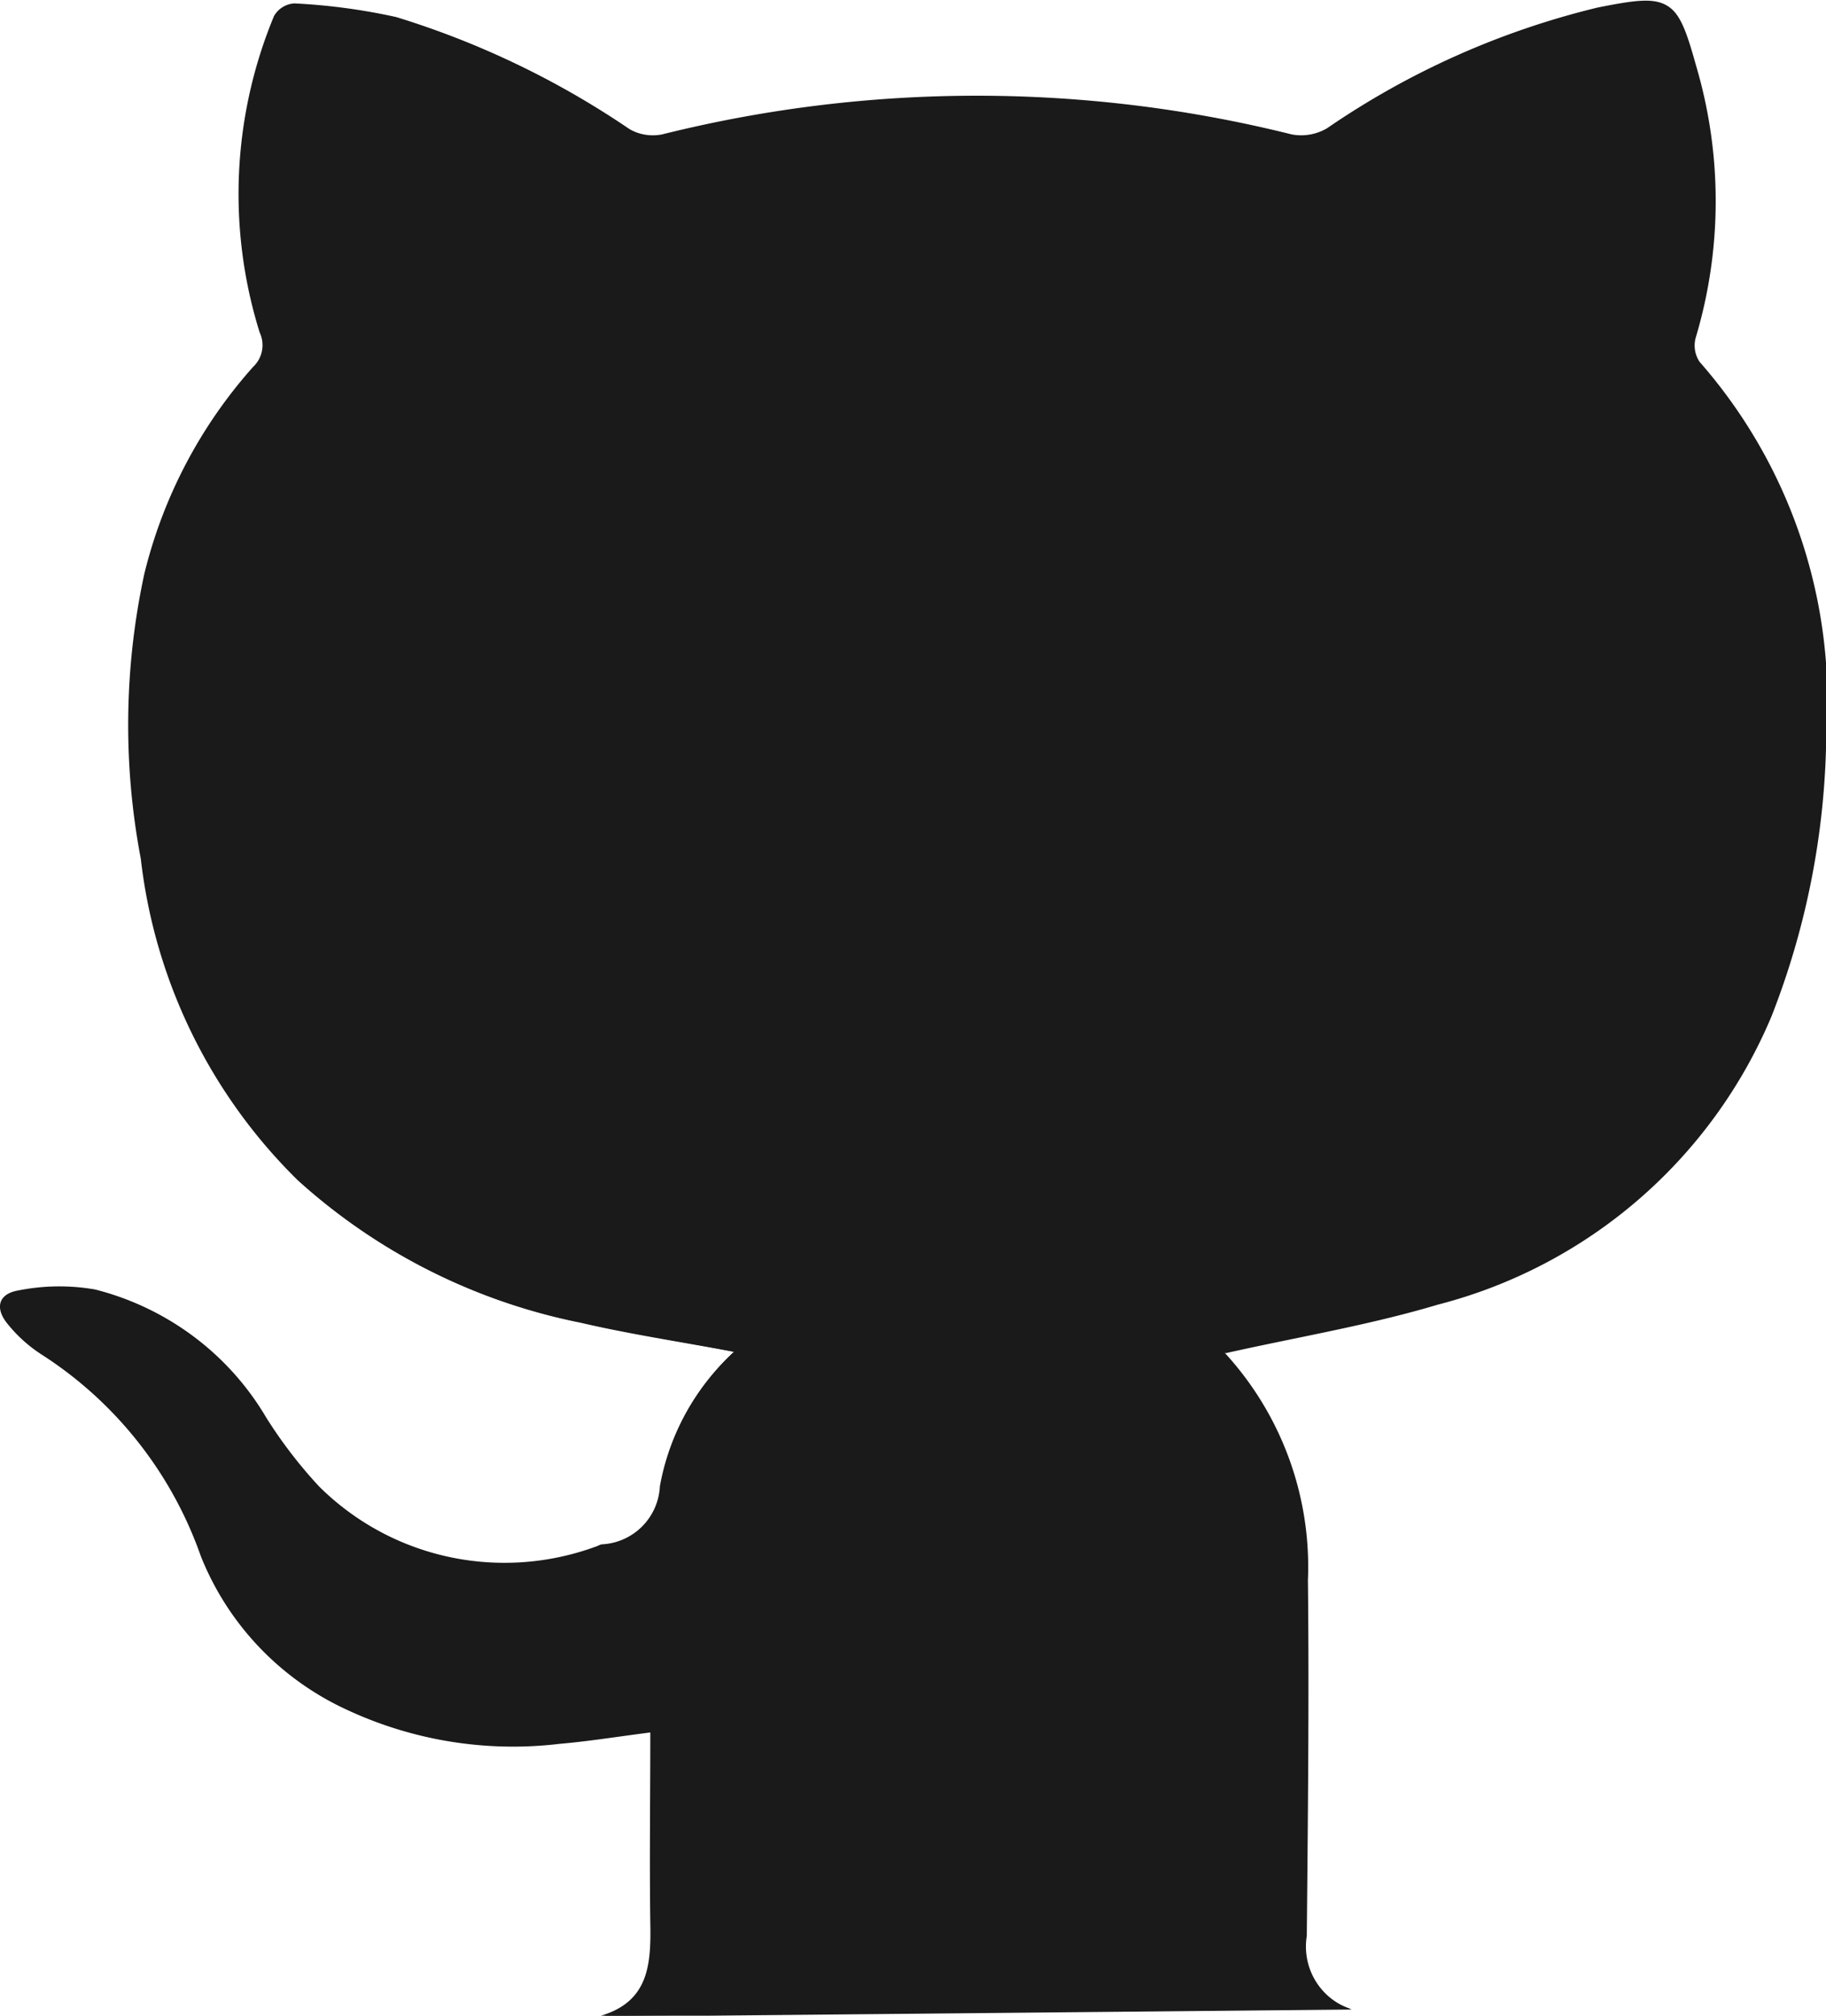 <svg xmlns="http://www.w3.org/2000/svg" width="14.5" height="16" viewBox="0 0 14.5 16">
  <g id="Group_1189" data-name="Group 1189" transform="translate(0 0)">
    <path id="Path_413" data-name="Path 413" d="M587.207,214.6a1.907,1.907,0,0,0-.589,1.067.485.485,0,0,1-.456.461c-.018,0-.034.013-.052.018a2.106,2.106,0,0,1-2.21-.483,3.684,3.684,0,0,1-.42-.547,2.188,2.188,0,0,0-1.349-1.011,1.662,1.662,0,0,0-.607.008c-.162.027-.189.143-.083.269a1.123,1.123,0,0,0,.27.241,3.135,3.135,0,0,1,1.262,1.6,2.259,2.259,0,0,0,1.068,1.173,3.11,3.11,0,0,0,1.768.31c.233-.02.465-.058.733-.092,0,.52-.007,1.023,0,1.526.006.325-.013.622-.4.732l5.959-.057a.525.525,0,0,1-.358-.584c.01-.942.019-1.883.009-2.825a2.51,2.51,0,0,0-.657-1.8c-.006-.006,0-.022,0,0,.569-.128,1.139-.222,1.688-.386a3.939,3.939,0,0,0,2.65-2.288,6.281,6.281,0,0,0,.435-2.22,4.084,4.084,0,0,0-1.006-2.976.234.234,0,0,1-.031-.19,3.784,3.784,0,0,0,.005-2.155c-.152-.55-.2-.575-.772-.461a6.484,6.484,0,0,0-2.148.958.407.407,0,0,1-.281.049,10.327,10.327,0,0,0-5,0,.384.384,0,0,1-.266-.045,6.86,6.86,0,0,0-1.847-.887,4.836,4.836,0,0,0-.807-.108.2.2,0,0,0-.161.1,3.684,3.684,0,0,0-.114,2.512.236.236,0,0,1-.052.273,3.835,3.835,0,0,0-.864,1.643,5.678,5.678,0,0,0-.028,2.261,4.254,4.254,0,0,0,1.246,2.552,4.705,4.705,0,0,0,2.233,1.125C586.382,214.457,586.784,214.517,587.207,214.6Z" transform="translate(-581.378 -203.87)" fill="#1a1a1a"/>
    <g id="Component_207_1" data-name="Component 207 – 1" transform="translate(0 0)">
      <path id="Path_414" data-name="Path 414" d="M587.207,214.6c-.423-.079-.825-.139-1.22-.231a4.705,4.705,0,0,1-2.233-1.125,4.254,4.254,0,0,1-1.246-2.552,5.678,5.678,0,0,1,.028-2.261,3.835,3.835,0,0,1,.864-1.643.236.236,0,0,0,.052-.273,3.684,3.684,0,0,1,.114-2.512.2.2,0,0,1,.161-.1,4.836,4.836,0,0,1,.807.108,6.86,6.86,0,0,1,1.847.887.384.384,0,0,0,.266.045,10.327,10.327,0,0,1,5,0,.407.407,0,0,0,.281-.049,6.484,6.484,0,0,1,2.148-.958c.572-.114.619-.089.772.461a3.784,3.784,0,0,1-.005,2.155.234.234,0,0,0,.031.19,4.084,4.084,0,0,1,1.006,2.976,6.281,6.281,0,0,1-.435,2.22,3.939,3.939,0,0,1-2.65,2.288c-.549.164-1.119.258-1.688.386,0-.021-.005,0,0,0a2.51,2.51,0,0,1,.657,1.8c.01.941,0,1.883-.009,2.825a.525.525,0,0,0,.358.584l-5.959.057c.384-.11.4-.407.4-.732-.01-.5,0-1.005,0-1.526-.268.034-.5.072-.733.092a3.11,3.11,0,0,1-1.768-.31,2.259,2.259,0,0,1-1.068-1.173,3.135,3.135,0,0,0-1.262-1.6,1.123,1.123,0,0,1-.27-.241c-.107-.126-.079-.243.083-.269a1.662,1.662,0,0,1,.607-.008,2.188,2.188,0,0,1,1.349,1.011,3.684,3.684,0,0,0,.42.547,2.106,2.106,0,0,0,2.21.483c.018,0,.034-.014.052-.018a.485.485,0,0,0,.456-.461A1.907,1.907,0,0,1,587.207,214.6Z" transform="translate(-581.378 -203.87)" fill="#1a1a1a"/>
    </g>
  </g>
</svg>
